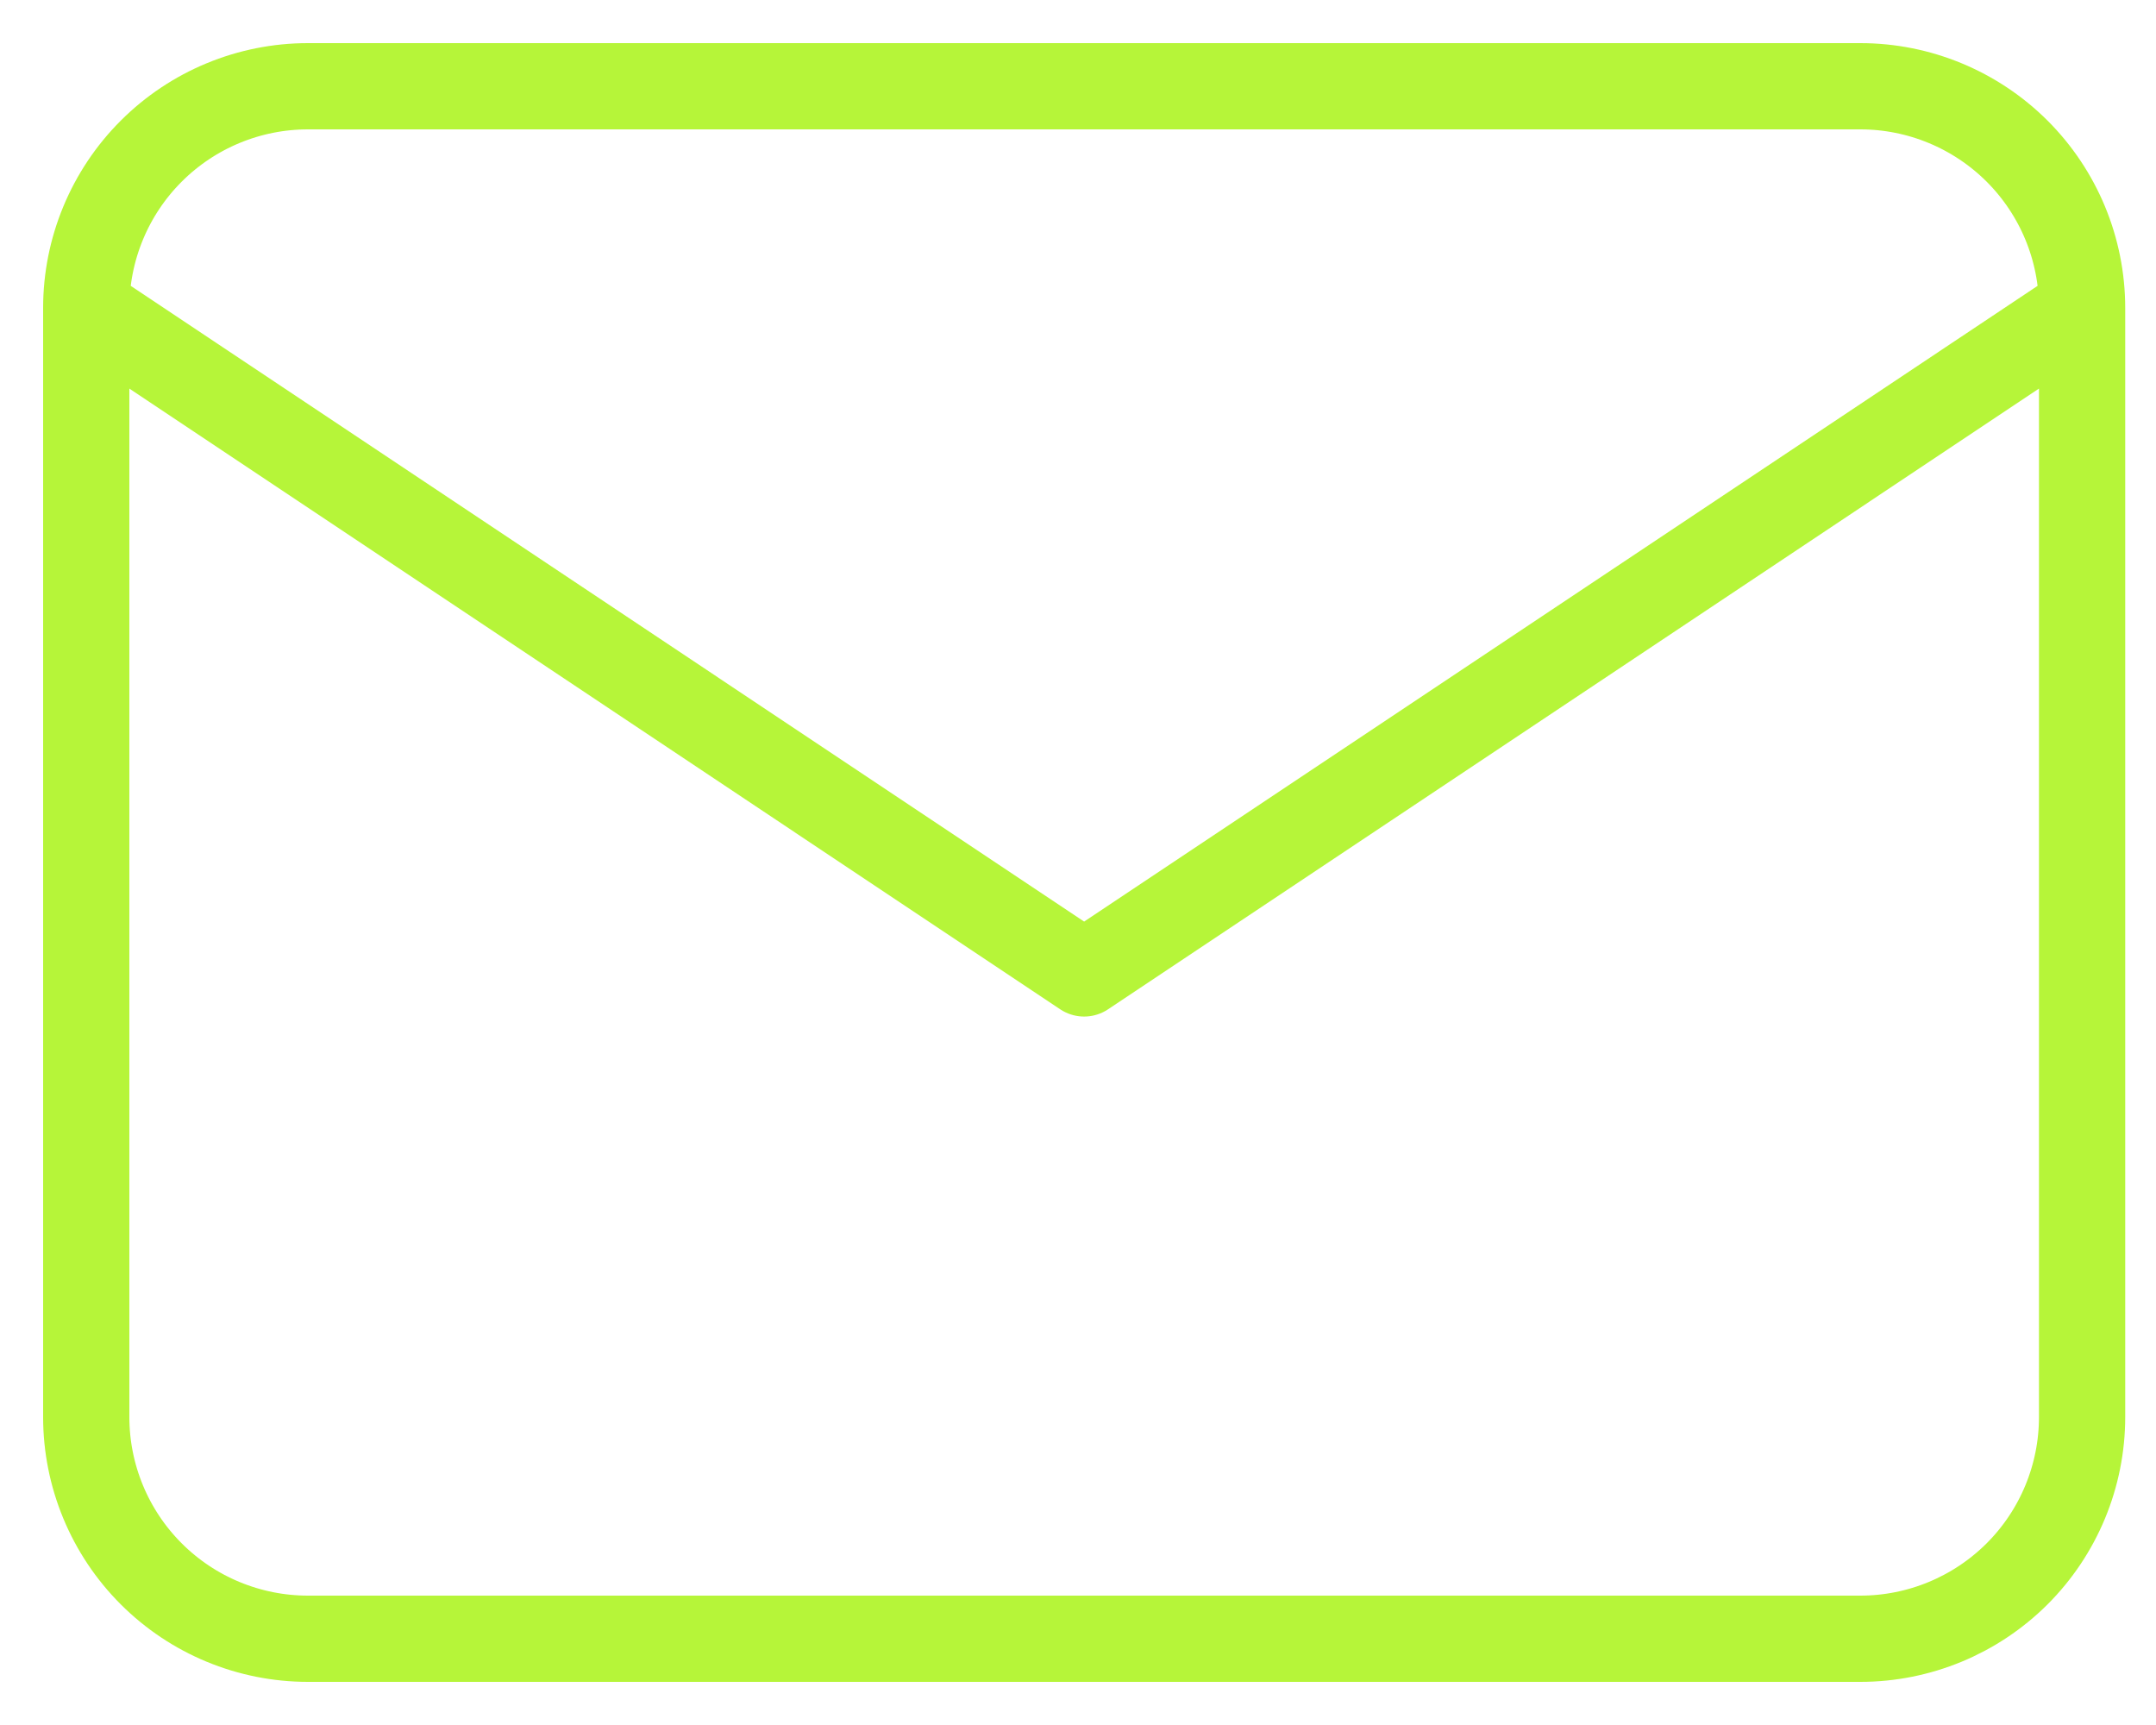 <?xml version="1.0" encoding="UTF-8"?>
<svg xmlns="http://www.w3.org/2000/svg" width="25" height="20" viewBox="0 0 25 20" fill="none">
  <path d="M1 3.571C1 2.889 1.271 2.235 1.753 1.753C2.235 1.271 2.889 1 3.571 1H21.571C22.253 1 22.907 1.271 23.39 1.753C23.872 2.235 24.143 2.889 24.143 3.571M1 3.571V16.429C1 17.111 1.271 17.765 1.753 18.247C2.235 18.729 2.889 19 3.571 19H21.571C22.253 19 22.907 18.729 23.39 18.247C23.872 17.765 24.143 17.111 24.143 16.429V3.571M1 3.571L12.571 11.286L24.143 3.571" stroke="#B6F539" stroke-linecap="round" stroke-linejoin="round"></path>
</svg>

